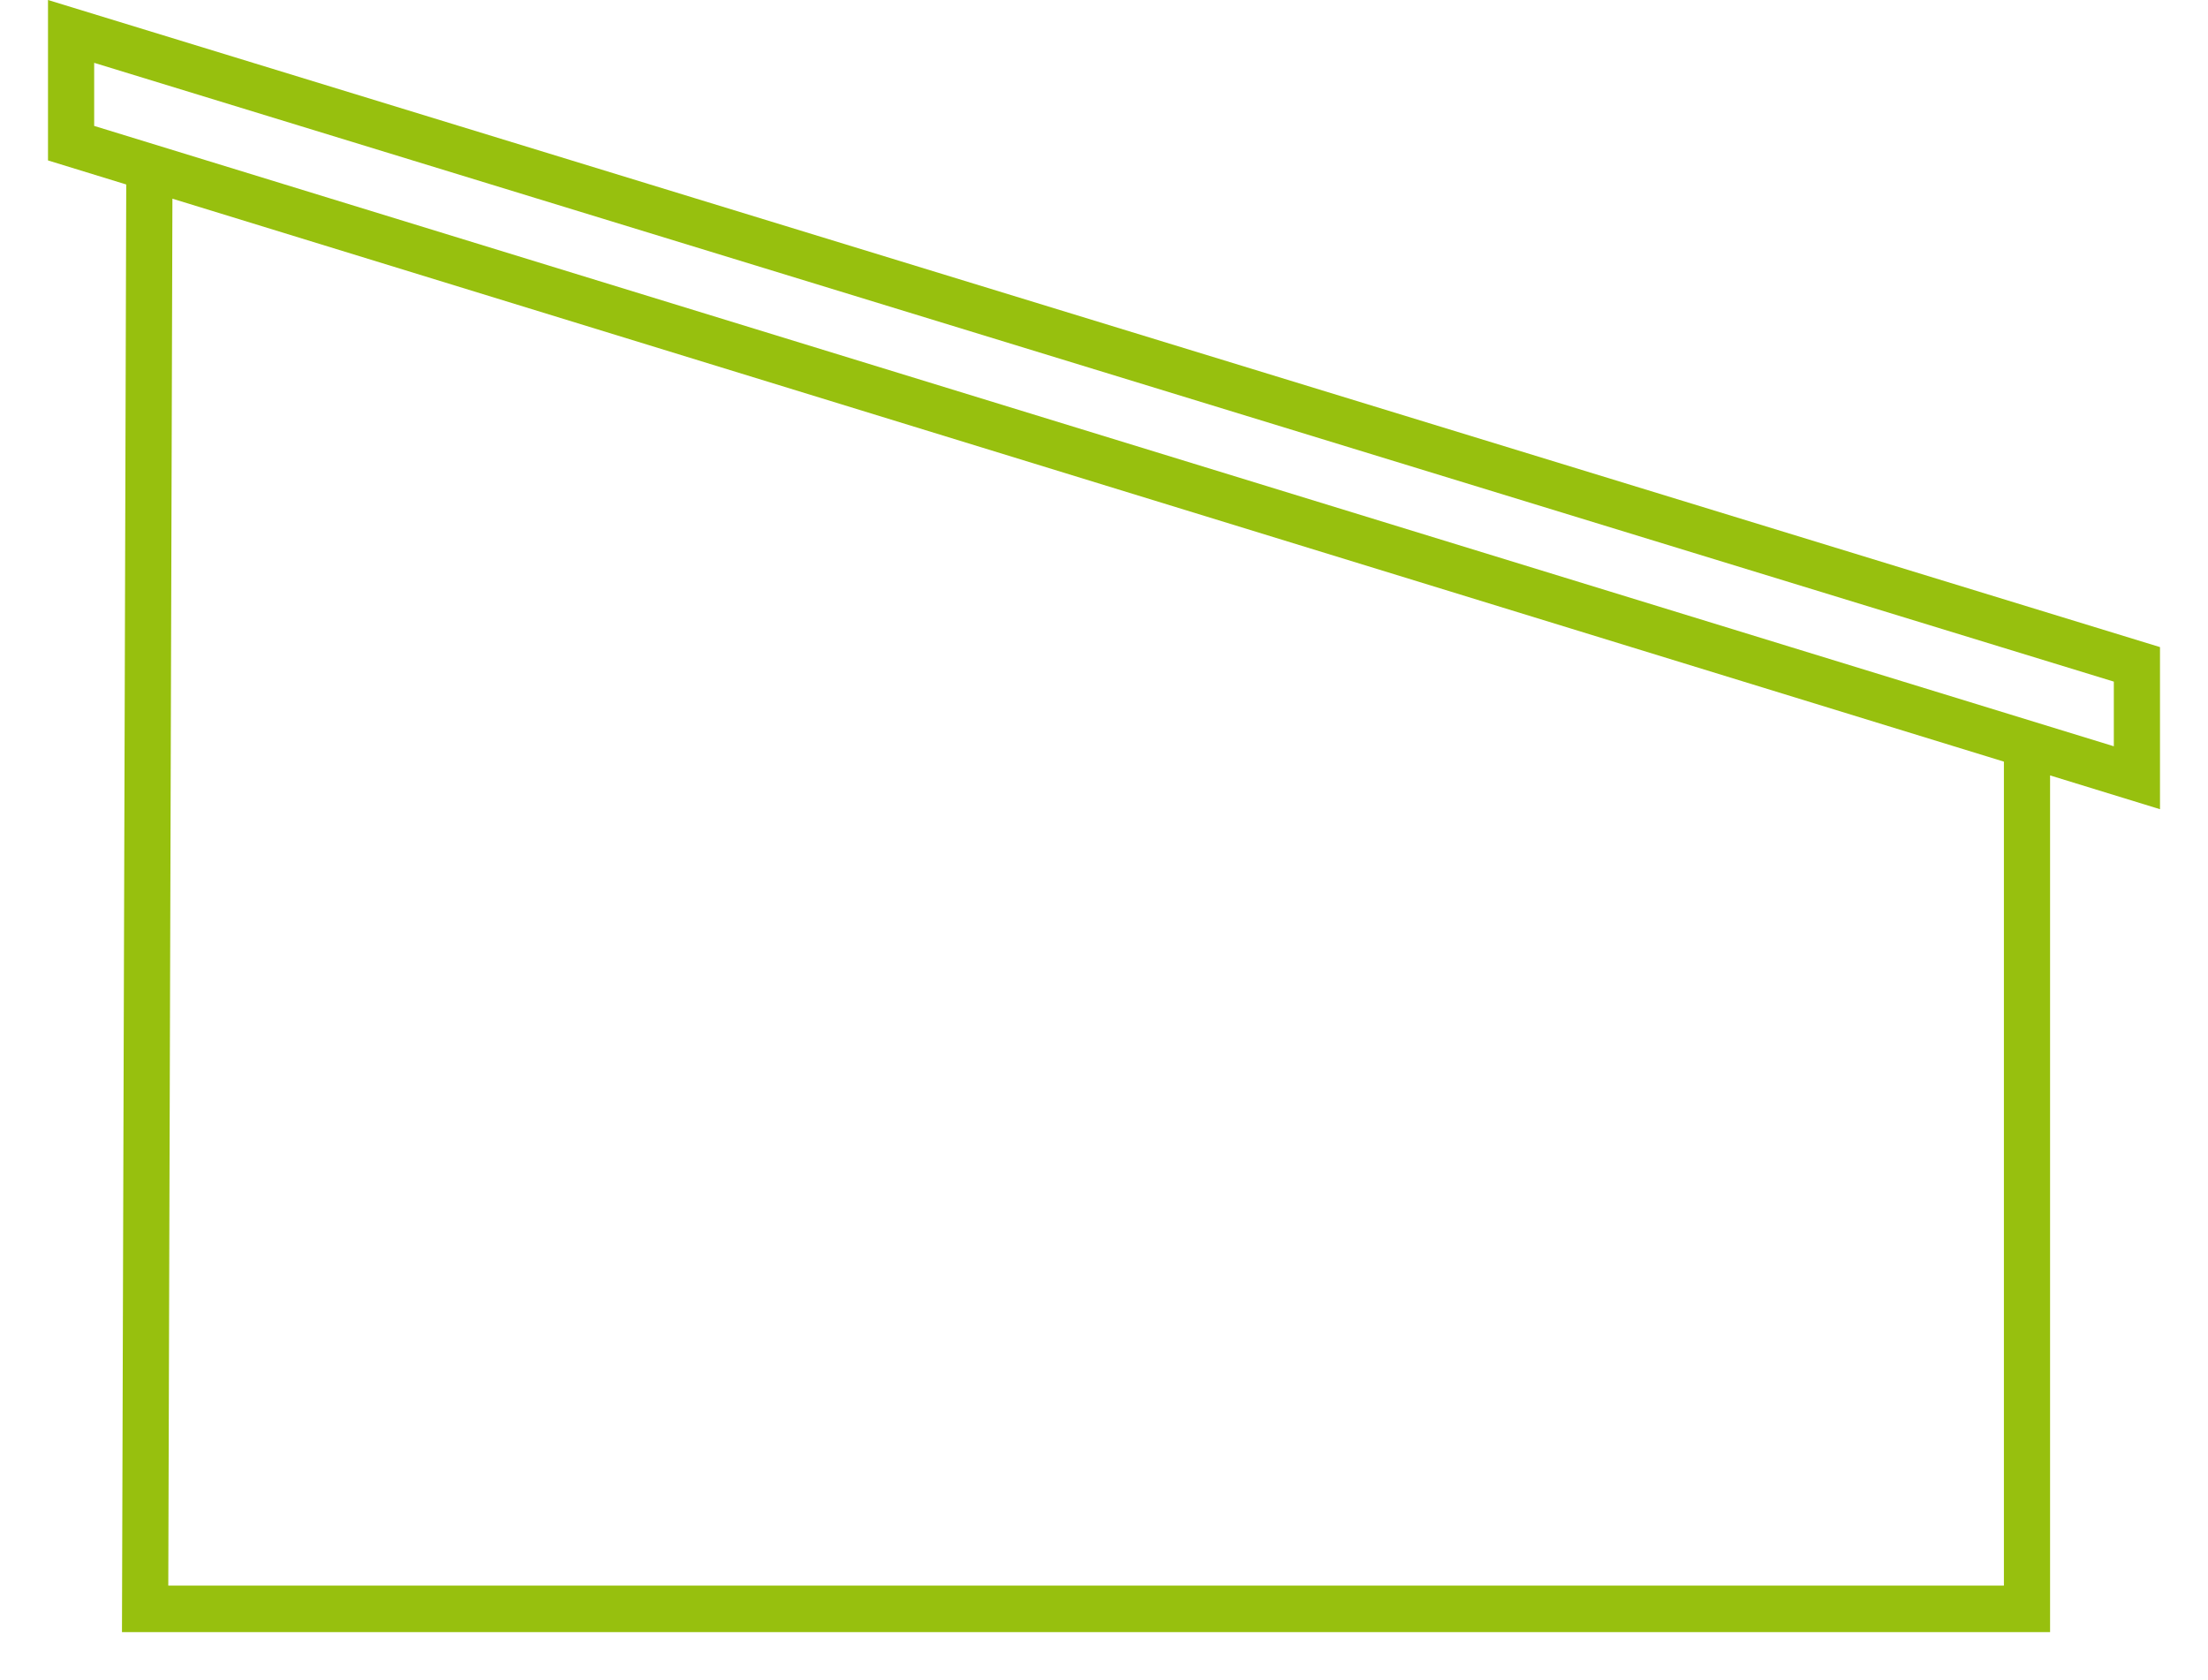 <?xml version="1.0" encoding="UTF-8"?>
<svg width="46px" height="35px" viewBox="0 0 46 35" version="1.1" xmlns="http://www.w3.org/2000/svg" xmlns:xlink="http://www.w3.org/1999/xlink">
    <title>roof-pultdach/grün</title>
    <g id="roof-pultdach/grün" stroke="none" stroke-width="1" fill="none" fill-rule="evenodd">
        <path d="M1,0 L1,3.342 L2.63,3.843 L2.541,34 L42.71,34 L42.71,16.153 L45,16.857 L45,13.48 L1,0 Z M1.962,2.623 L1.962,1.309 L44.038,14.199 L44.038,15.546 L1.962,2.623 Z M3.592,4.139 L41.748,15.866 L41.748,33.03 L3.506,33.03 L3.592,4.139 Z" id="Fill-1" fill="#97C00E"></path>
    </g>
</svg>